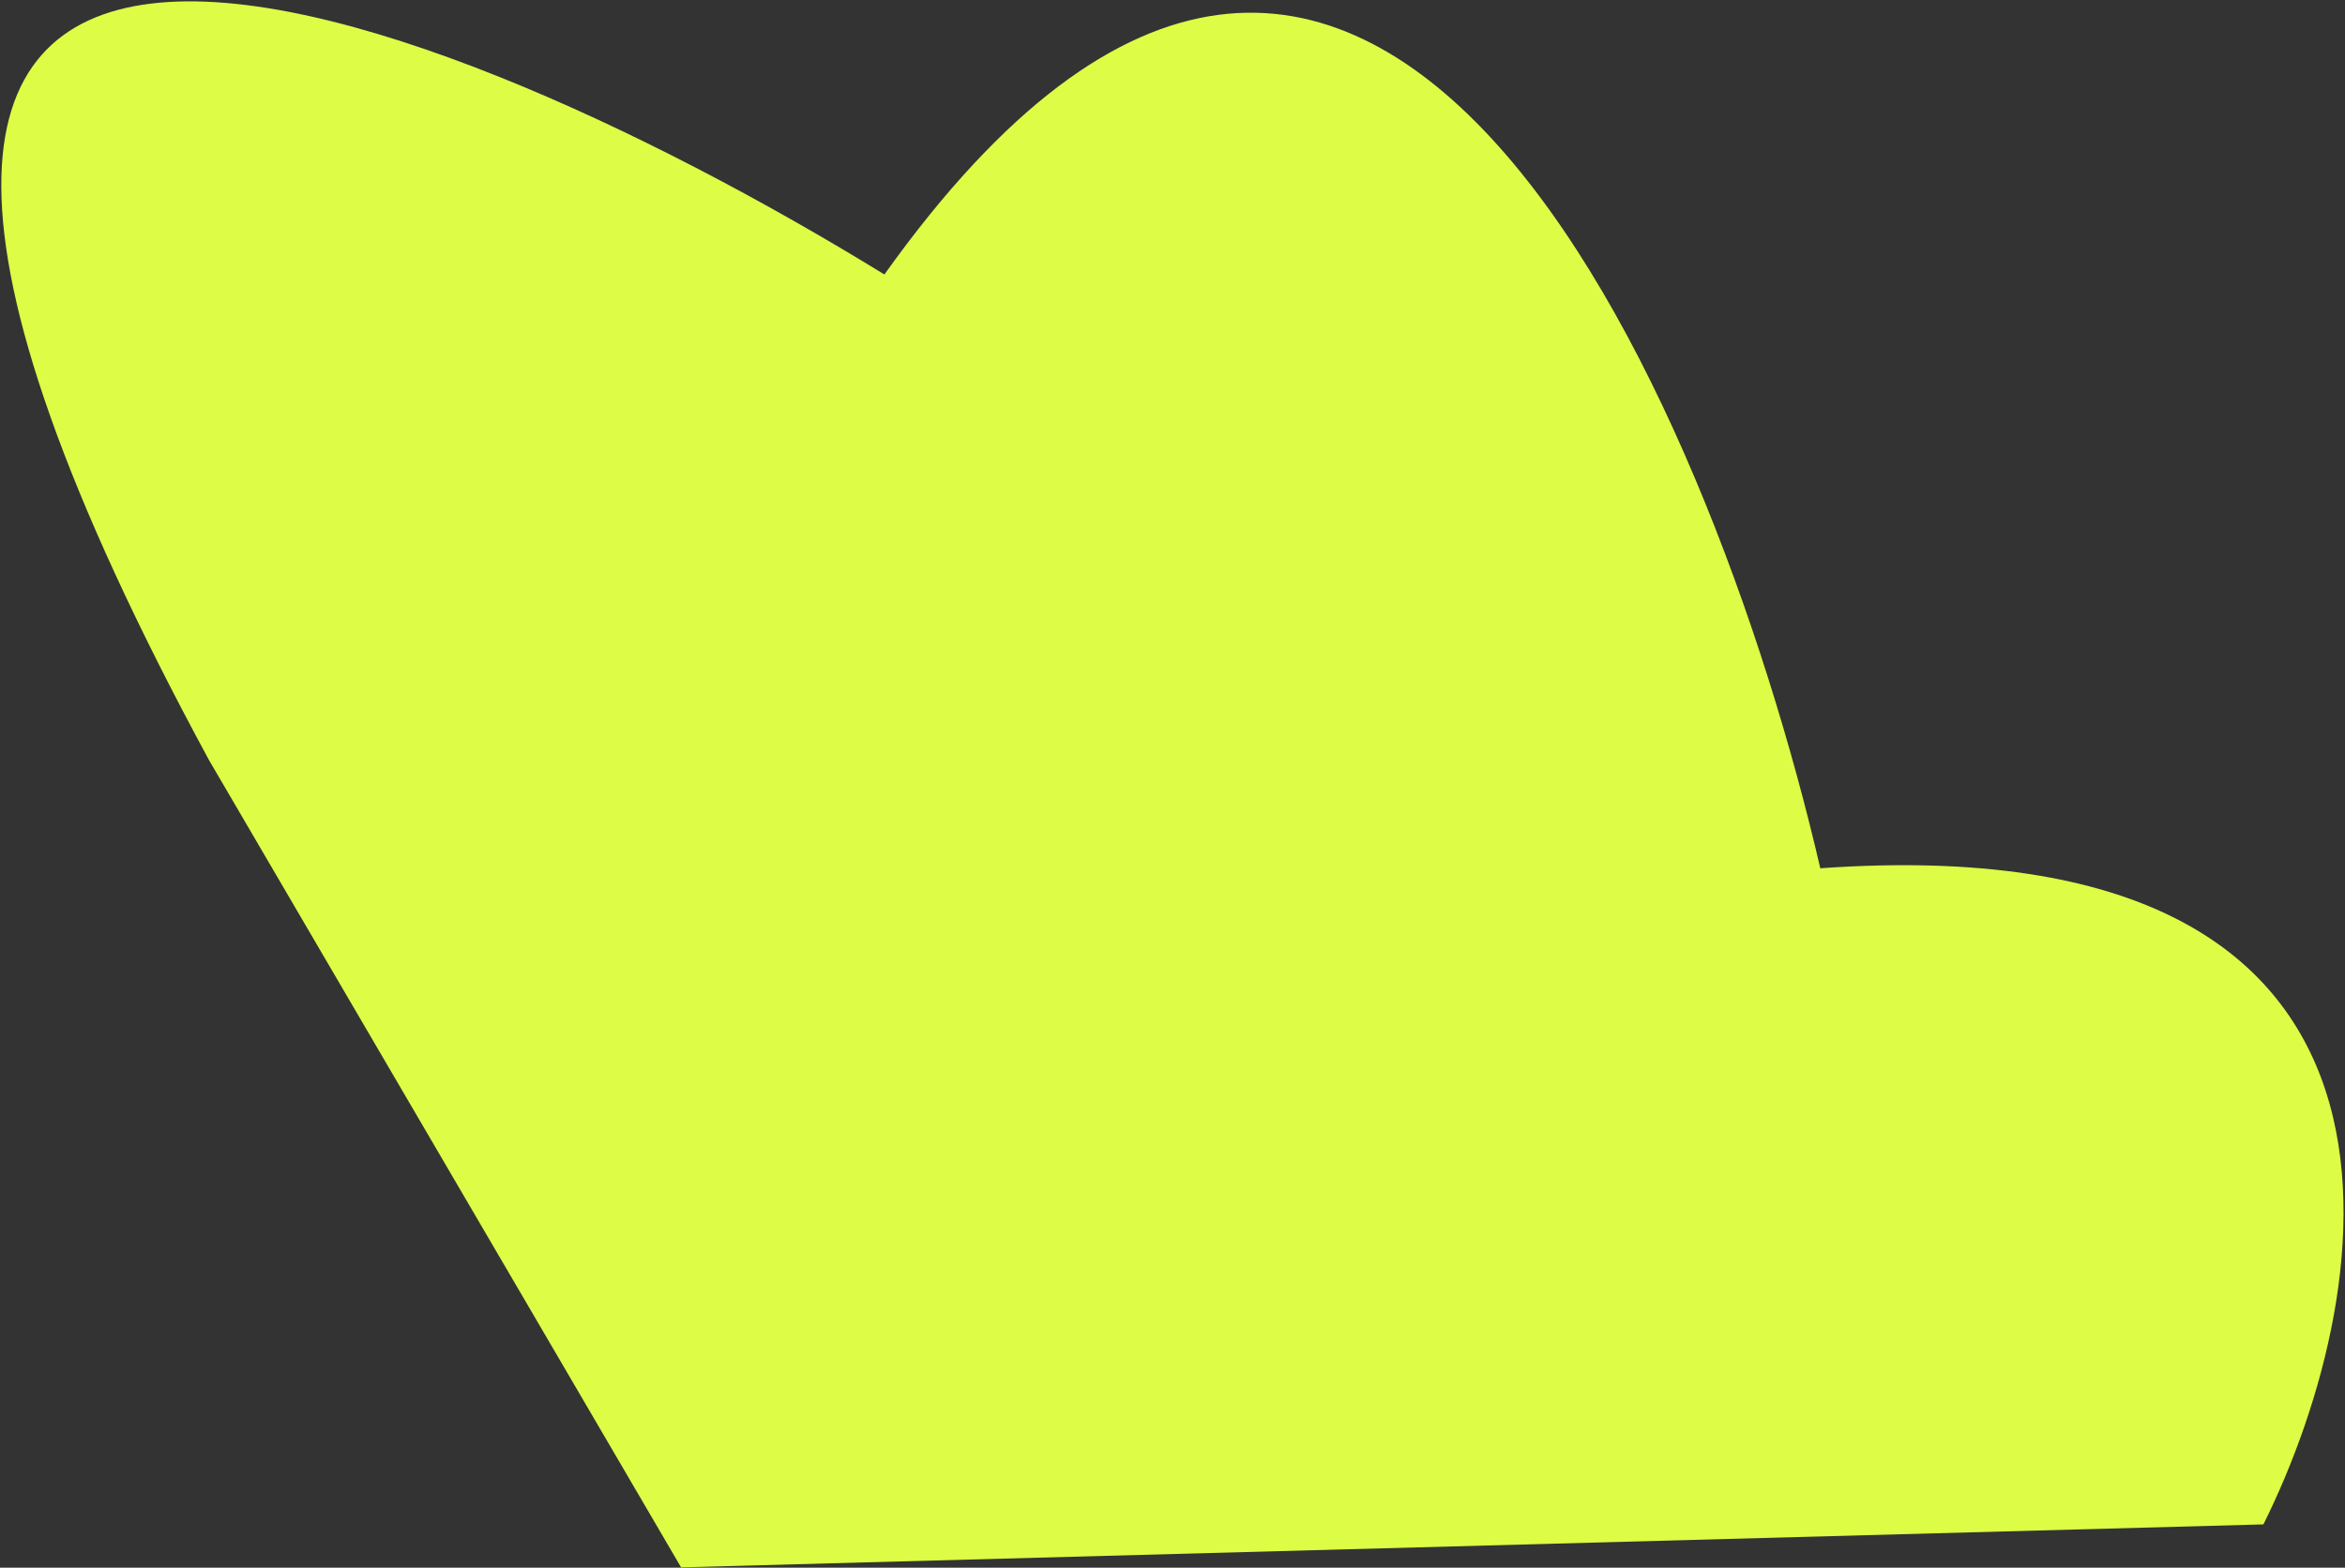 <?xml version="1.0" encoding="UTF-8"?> <svg xmlns="http://www.w3.org/2000/svg" width="1162" height="777" viewBox="0 0 1162 777" fill="none"><rect x="0" y="0" width="1162" height="777" fill="#333333" stroke="none"/><path d="M337.496 776.836L103.54 376.684C-186.808 -159.153 205.693 -7.011 438.237 136.04C677.029 -198.764 846.908 192.735 901.998 430.335C1218.22 407.968 1180.14 637.812 1121.57 755.531L337.496 776.836Z" fill="#DDFC45"></path></svg> 